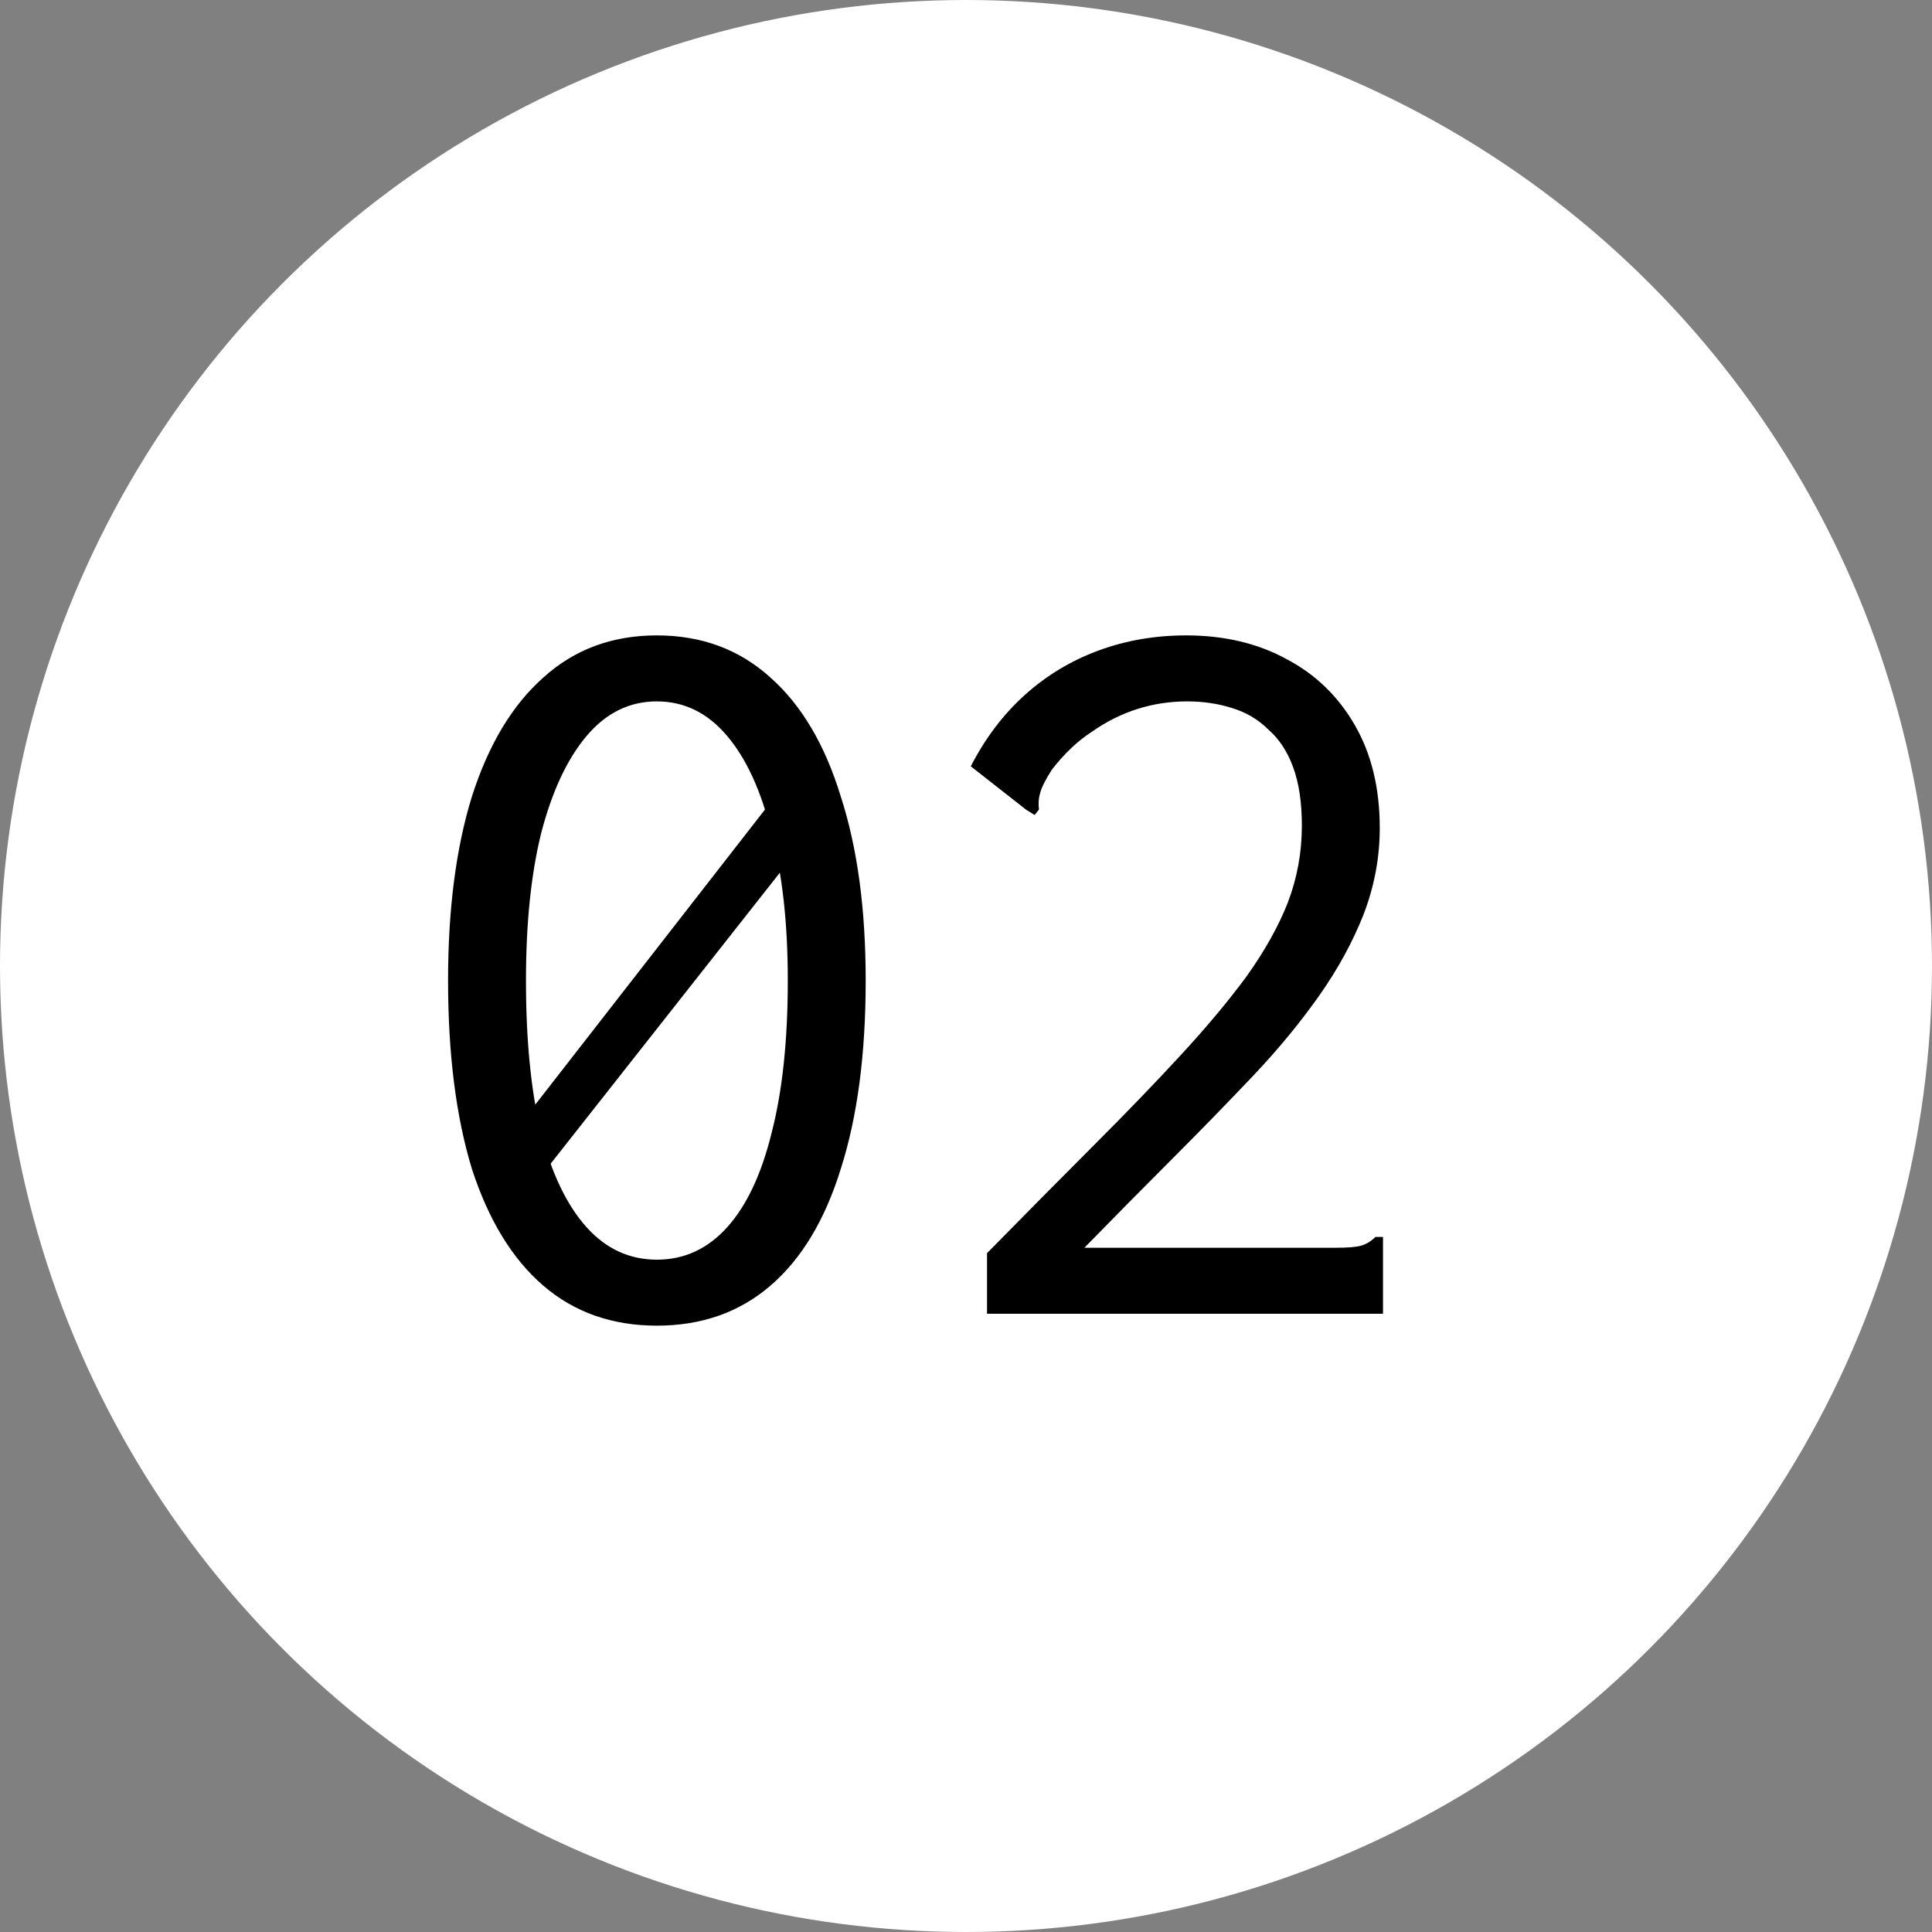 <svg width="25" height="25" viewBox="0 0 25 25" fill="none" xmlns="http://www.w3.org/2000/svg">
<rect x="0" y="0" width="25" height="25" fill="#808080" stroke="none"/>
<circle cx="12.5" cy="12.5" r="12.5" fill="white"/>
<path d="M6.498 14.844L10.236 10.042L10.558 10.7L6.82 15.446L6.498 14.844ZM8.5 17.154C7.921 17.154 7.431 16.981 7.03 16.636C6.629 16.291 6.321 15.787 6.106 15.124C5.901 14.452 5.798 13.64 5.798 12.688C5.798 11.764 5.901 10.971 6.106 10.308C6.321 9.636 6.629 9.123 7.03 8.768C7.431 8.404 7.921 8.222 8.5 8.222C9.079 8.222 9.569 8.404 9.97 8.768C10.371 9.123 10.675 9.636 10.88 10.308C11.095 10.971 11.202 11.764 11.202 12.688C11.202 13.64 11.095 14.452 10.88 15.124C10.675 15.787 10.371 16.291 9.97 16.636C9.569 16.981 9.079 17.154 8.5 17.154ZM8.5 16.3C8.855 16.3 9.158 16.16 9.41 15.88C9.662 15.6 9.853 15.194 9.984 14.662C10.124 14.121 10.194 13.463 10.194 12.688C10.194 11.951 10.124 11.316 9.984 10.784C9.853 10.243 9.662 9.823 9.41 9.524C9.158 9.225 8.855 9.076 8.5 9.076C8.145 9.076 7.842 9.225 7.59 9.524C7.338 9.823 7.142 10.243 7.002 10.784C6.871 11.316 6.806 11.951 6.806 12.688C6.806 13.463 6.871 14.121 7.002 14.662C7.142 15.194 7.338 15.6 7.59 15.88C7.842 16.16 8.145 16.3 8.5 16.3ZM12.772 16.216C13.276 15.703 13.738 15.236 14.158 14.816C14.578 14.396 14.951 14.009 15.278 13.654C15.614 13.29 15.899 12.949 16.132 12.632C16.365 12.305 16.543 11.988 16.664 11.68C16.785 11.363 16.846 11.031 16.846 10.686C16.846 10.387 16.809 10.135 16.734 9.93C16.659 9.725 16.552 9.561 16.412 9.44C16.281 9.309 16.123 9.216 15.936 9.16C15.759 9.104 15.567 9.076 15.362 9.076C15.138 9.076 14.923 9.109 14.718 9.174C14.513 9.239 14.317 9.337 14.13 9.468C13.943 9.589 13.771 9.753 13.612 9.958C13.528 10.089 13.477 10.191 13.458 10.266C13.439 10.331 13.435 10.401 13.444 10.476L13.388 10.546L13.276 10.476L12.562 9.916C12.749 9.552 12.982 9.244 13.262 8.992C13.542 8.74 13.859 8.549 14.214 8.418C14.569 8.287 14.947 8.222 15.348 8.222C15.843 8.222 16.277 8.325 16.65 8.53C17.023 8.726 17.317 9.011 17.532 9.384C17.747 9.757 17.854 10.201 17.854 10.714C17.854 11.097 17.784 11.47 17.644 11.834C17.504 12.189 17.313 12.539 17.07 12.884C16.827 13.229 16.543 13.575 16.216 13.92C15.889 14.265 15.539 14.625 15.166 14.998C14.802 15.362 14.424 15.745 14.032 16.146H17.28C17.439 16.146 17.551 16.137 17.616 16.118C17.681 16.099 17.742 16.062 17.798 16.006H17.896V16.146V17H12.772V16.216Z" fill="black"/>
</svg>
